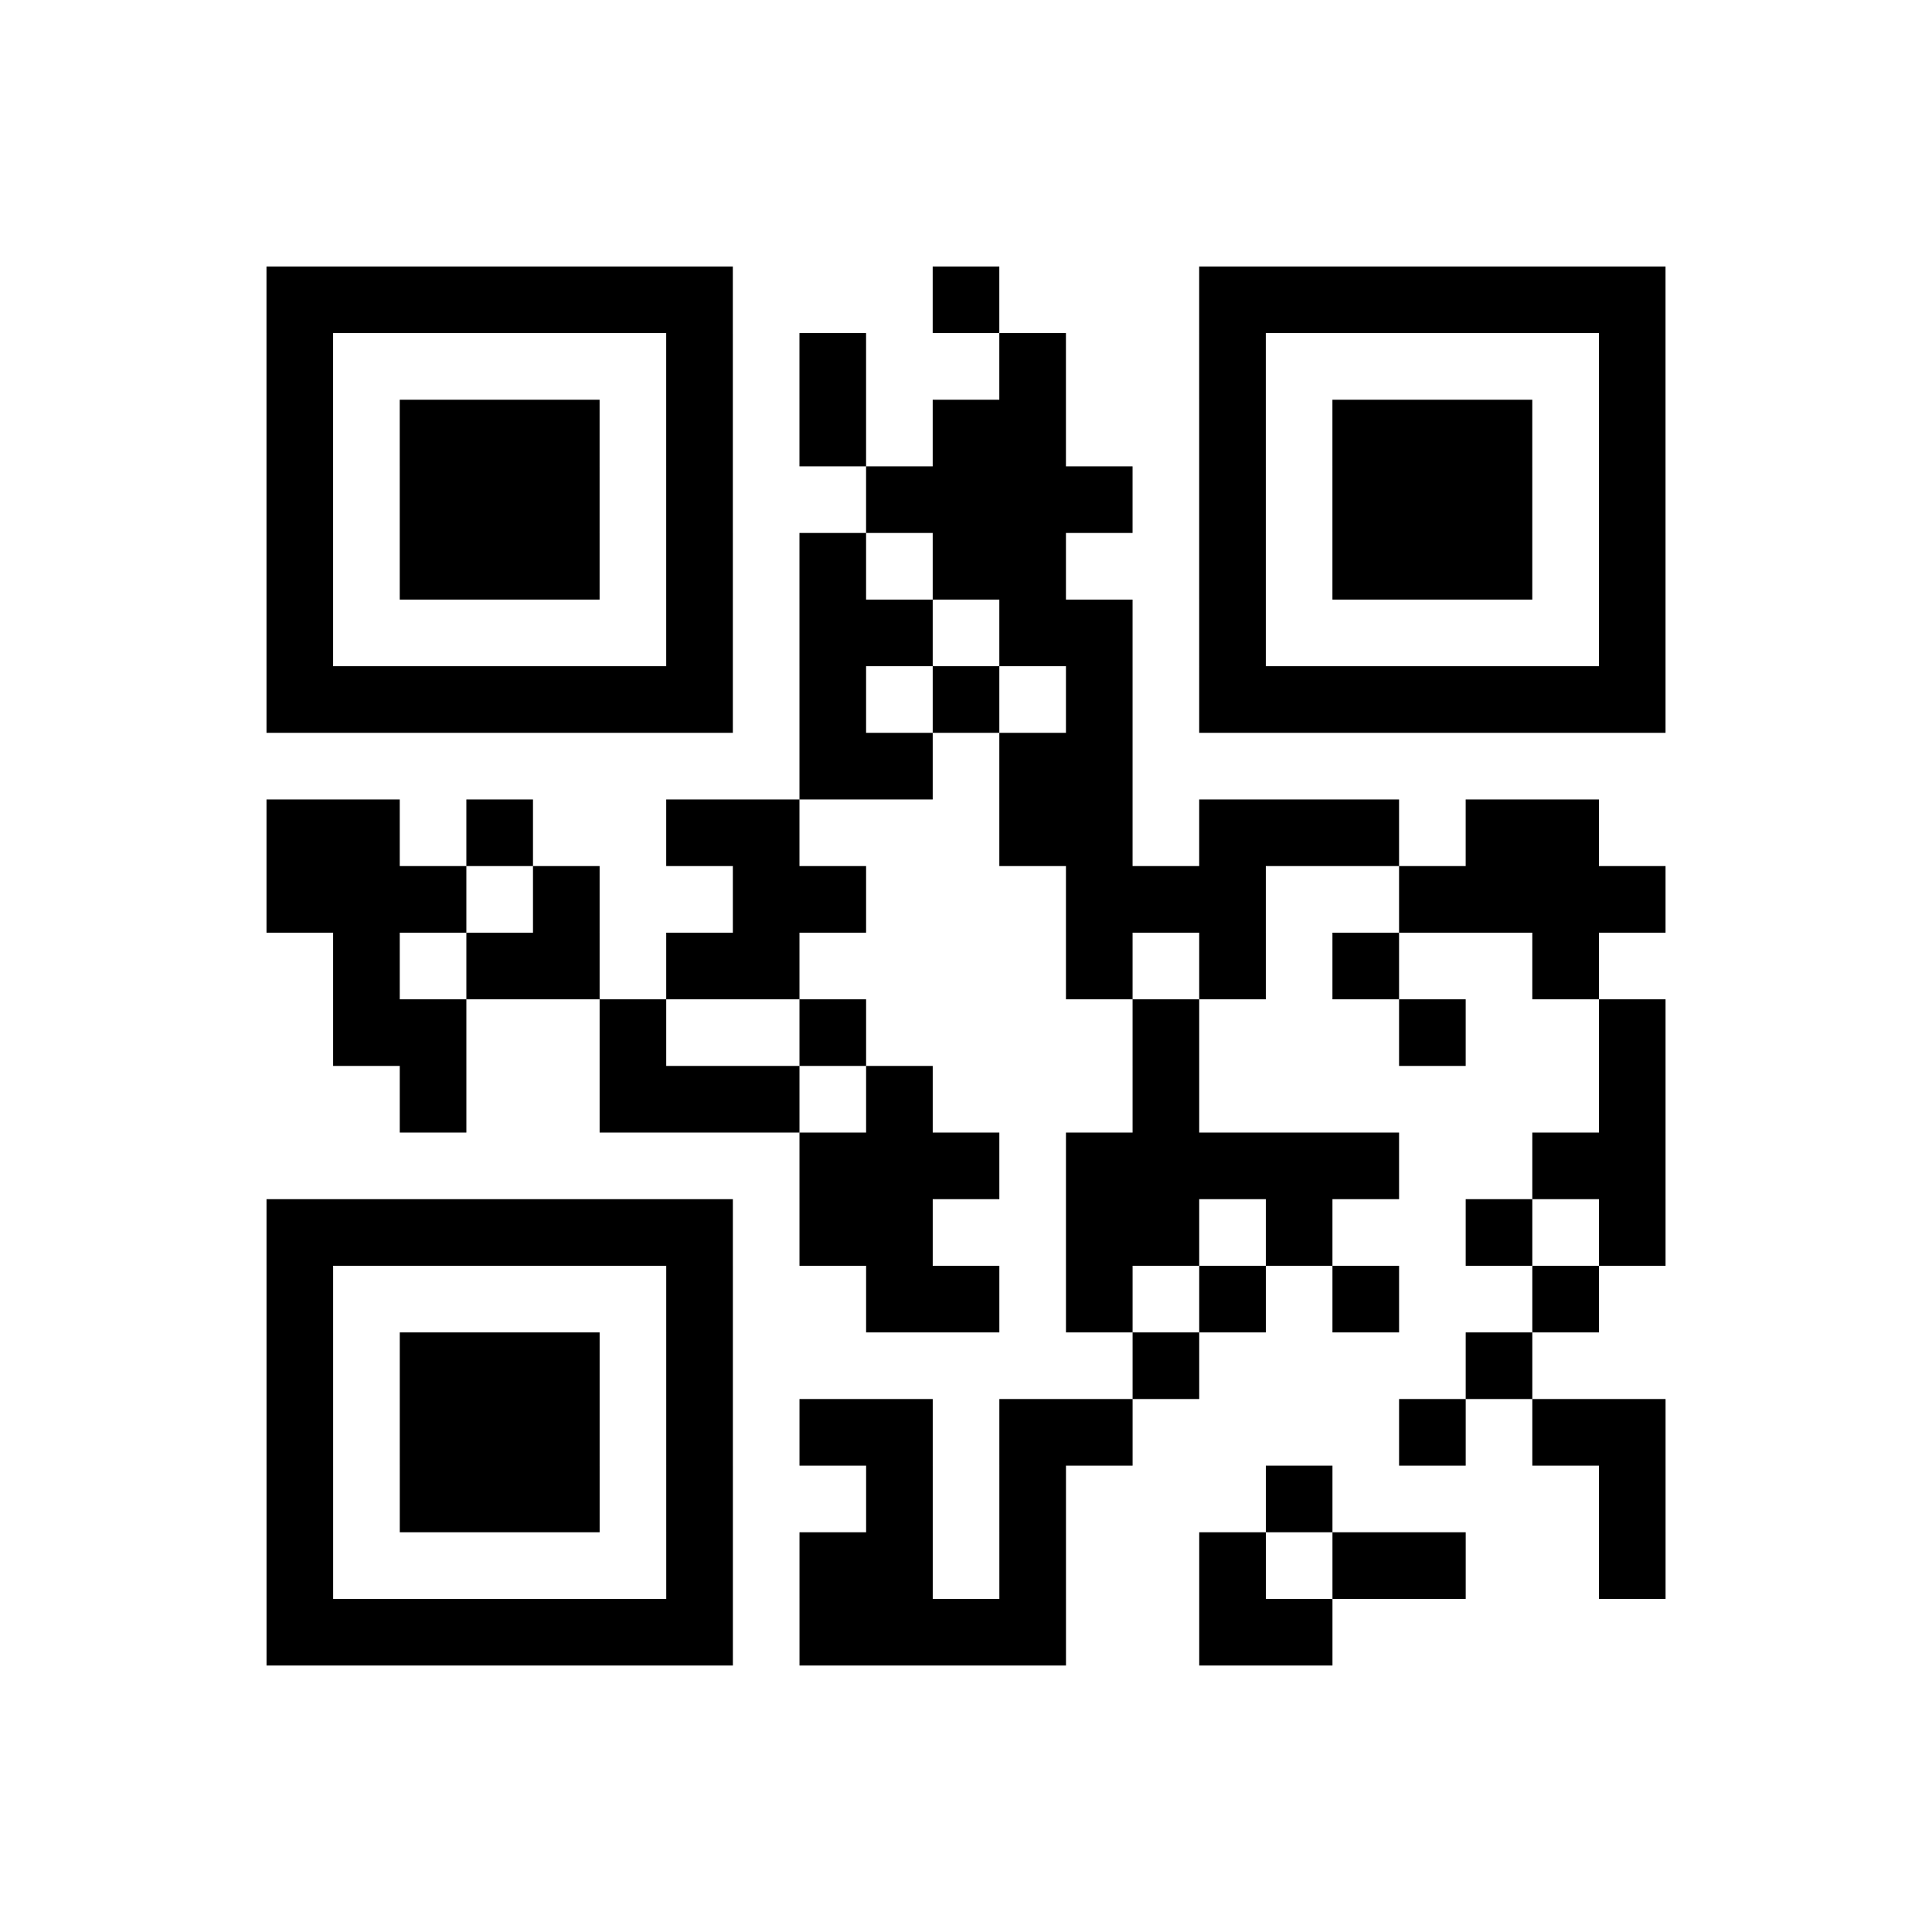 <?xml version="1.0" encoding="UTF-8"?>
<svg xmlns="http://www.w3.org/2000/svg" height="145" width="145" class="pyqrcode"><path transform="scale(5)" stroke="#000" class="pyqrline" d="M4 4.5h7m3 0h1m3 0h7m-21 1h1m5 0h1m1 0h1m2 0h1m2 0h1m5 0h1m-21 1h1m1 0h3m1 0h1m1 0h1m1 0h2m2 0h1m1 0h3m1 0h1m-21 1h1m1 0h3m1 0h1m2 0h4m1 0h1m1 0h3m1 0h1m-21 1h1m1 0h3m1 0h1m1 0h1m1 0h2m2 0h1m1 0h3m1 0h1m-21 1h1m5 0h1m1 0h2m1 0h2m1 0h1m5 0h1m-21 1h7m1 0h1m1 0h1m1 0h1m1 0h7m-13 1h2m1 0h2m-13 1h2m1 0h1m2 0h2m3 0h2m1 0h3m1 0h2m-20 1h3m1 0h1m2 0h2m3 0h3m2 0h4m-20 1h1m1 0h2m1 0h2m4 0h1m1 0h1m1 0h1m2 0h1m-19 1h2m2 0h1m2 0h1m4 0h1m3 0h1m2 0h1m-19 1h1m2 0h3m1 0h1m3 0h1m6 0h1m-13 1h3m1 0h5m2 0h2m-21 1h7m1 0h2m2 0h2m1 0h1m2 0h1m1 0h1m-21 1h1m5 0h1m2 0h2m1 0h1m1 0h1m1 0h1m2 0h1m-20 1h1m1 0h3m1 0h1m6 0h1m4 0h1m-19 1h1m1 0h3m1 0h1m1 0h2m1 0h2m4 0h1m1 0h2m-21 1h1m1 0h3m1 0h1m2 0h1m1 0h1m3 0h1m4 0h1m-21 1h1m5 0h1m1 0h2m1 0h1m2 0h1m1 0h2m2 0h1m-21 1h7m1 0h4m2 0h2"/></svg>
